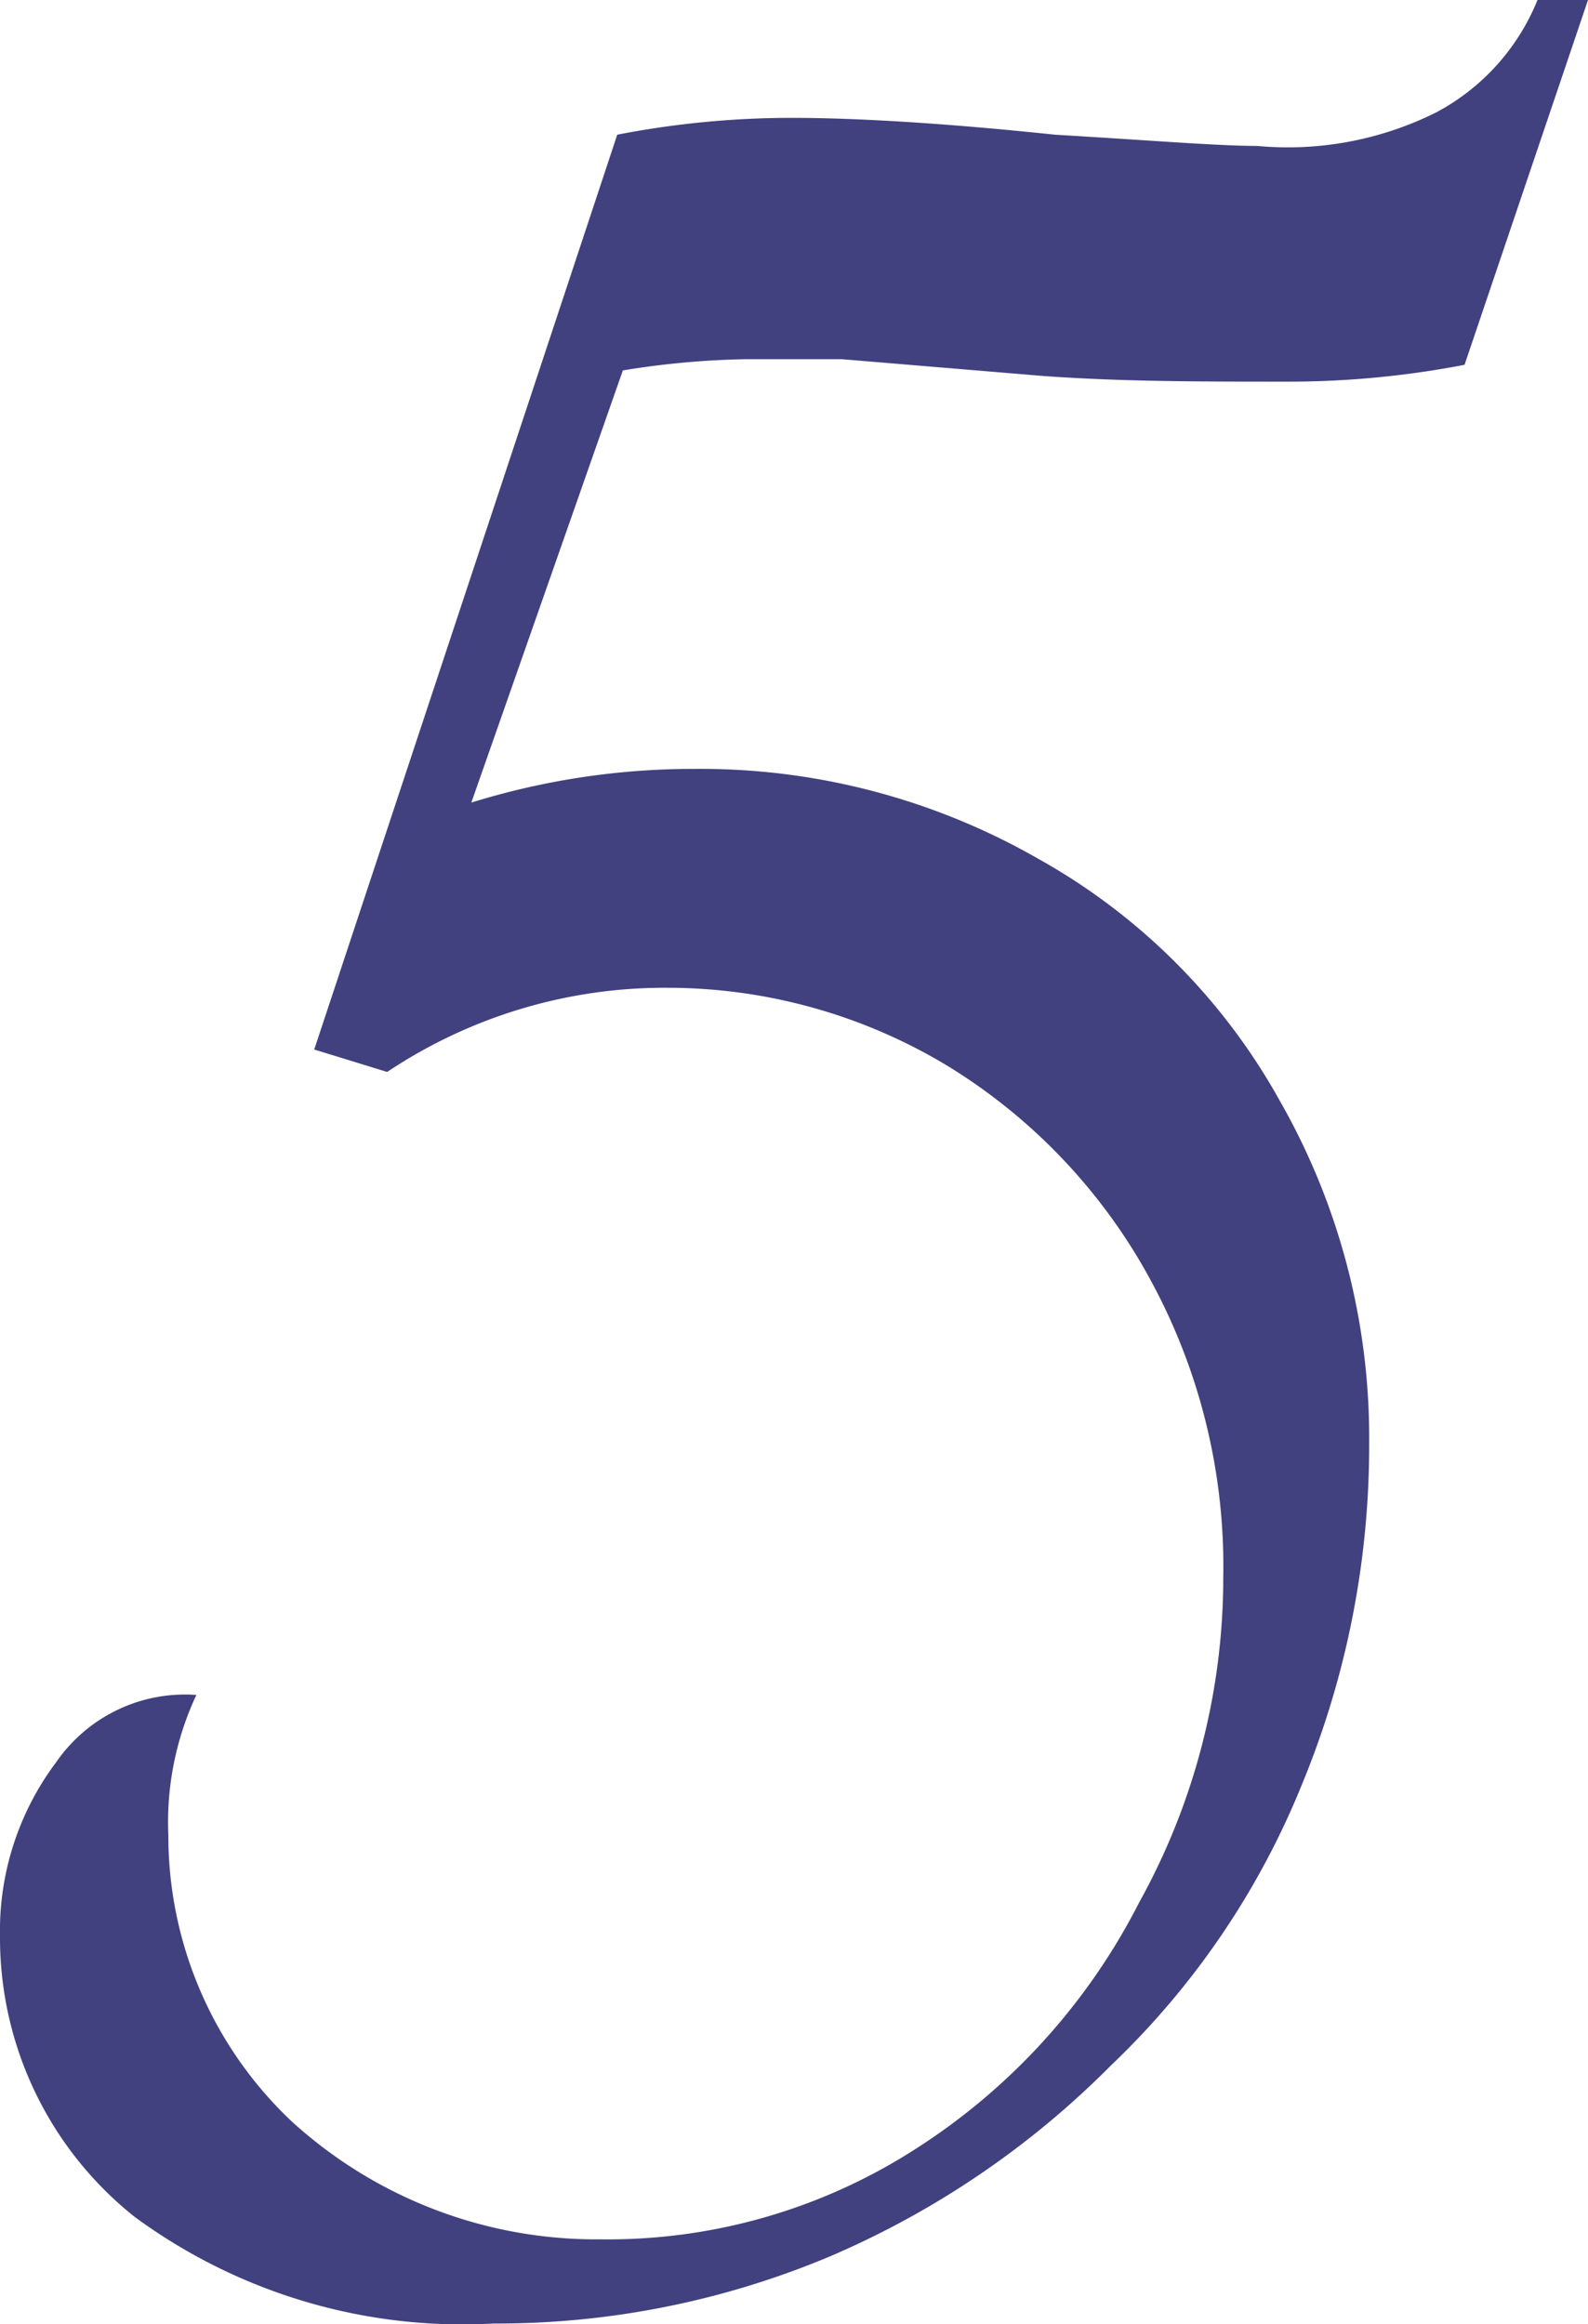 <svg data-name="レイヤー 1" xmlns="http://www.w3.org/2000/svg" viewBox="0 0 28.3 41.41"><path d="M5.6 18.7L11 2.4a16.28 16.28 0 013.1-.3c1.2 0 2.8.1 4.7.3 1.7.1 2.9.2 3.6.2a5.92 5.92 0 003.2-.6 3.94 3.94 0 001.8-2h.9l-2.2 6.5a16.55 16.55 0 01-3.2.3c-1.5 0-2.9 0-4.3-.1L15 6.4h-1.7a15 15 0 00-2.2.2l-2.7 7.7a13.36 13.36 0 014-.6 12.1 12.1 0 016.1 1.6 11.11 11.11 0 014.3 4.3 12.1 12.1 0 011.6 6.1 15.8 15.8 0 01-1.2 6.1 14.33 14.33 0 01-3.4 5 15.82 15.82 0 01-5 3.4 15.31 15.31 0 01-6 1.2 9.86 9.86 0 01-6.4-1.9 6.35 6.35 0 01-2.4-5 5 5 0 011-3.1 2.79 2.79 0 012.5-1.2 5.34 5.34 0 00-.5 2.5 7 7 0 002.2 5.1 8.05 8.05 0 005.5 2.1 10.13 10.13 0 005.6-1.6 11.29 11.29 0 004-4.4 11.94 11.94 0 001.5-5.8 10.67 10.67 0 00-1.3-5.3 10.13 10.13 0 00-3.6-3.8 9.66 9.66 0 00-5-1.4 8.9 8.9 0 00-5 1.5z" fill="#414180" data-name="レイヤー 2"/></svg>